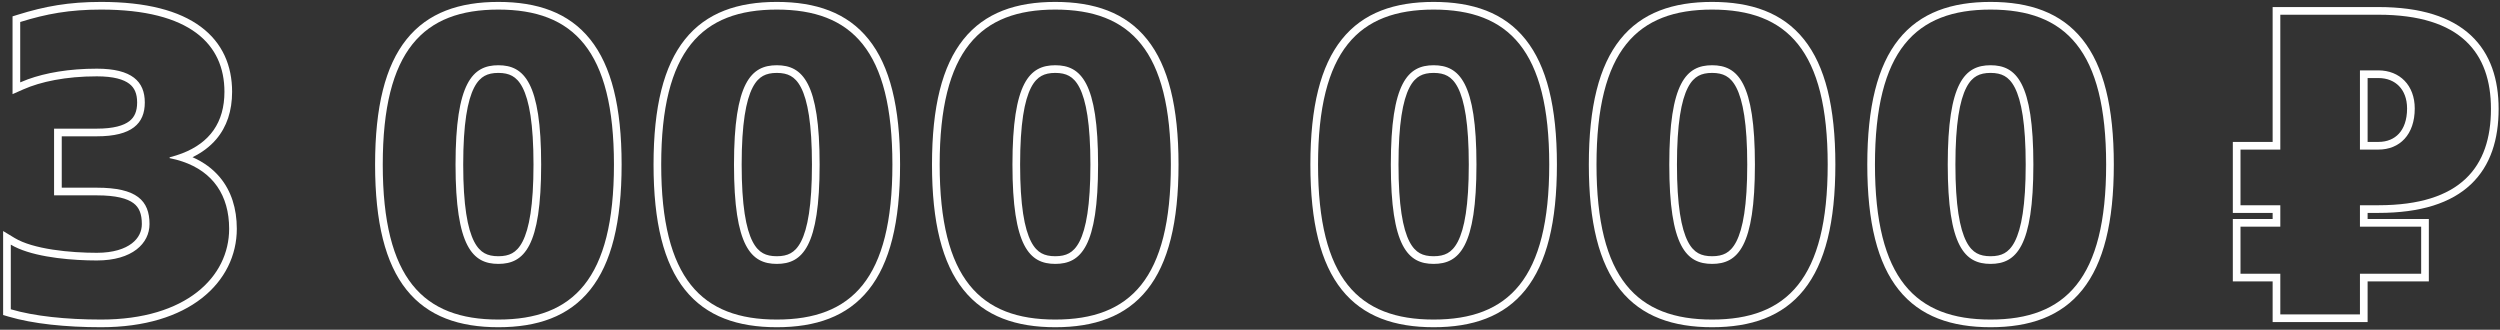 <svg width="652" height="86" viewBox="0 0 652 86" fill="none" xmlns="http://www.w3.org/2000/svg">
<rect x="0" y="0" width="652" height="86" fill="#333333" stroke="none"/>
<path fill-rule="evenodd" clip-rule="evenodd" d="M592.705 84V73.392H582.321V57.11H592.705V55.527H582.321V37.012H592.705V1.84H620.275C631.325 1.84 639.244 4.413 644.402 9.215C649.587 14.041 651.641 20.799 651.641 28.404C651.641 36.27 649.597 43.168 644.414 48.071C639.252 52.954 631.324 55.527 620.275 55.527H617.474V57.11H633.441V73.392H617.474V84H592.705ZM615.474 71.392H631.441V59.11H615.474V53.527H620.275C641.825 53.527 649.641 43.478 649.641 28.404C649.641 13.889 641.825 3.84 620.275 3.84H594.705V39.012H584.321V53.527H594.705V59.11H584.321V71.392H594.705V82H615.474V71.392ZM625.677 22.454C624.419 21.154 622.585 20.355 620.275 20.355H617.474V37.012H620.275C622.581 37.012 624.391 36.218 625.639 34.855C626.902 33.477 627.766 31.321 627.766 28.293C627.766 25.717 626.939 23.757 625.677 22.454ZM620.275 39.012C625.858 39.012 629.766 35.104 629.766 28.293C629.766 22.263 625.858 18.355 620.275 18.355H615.474V39.012H620.275Z" fill="white"/>
<path fill-rule="evenodd" clip-rule="evenodd" d="M495.173 75.558C489.655 68.65 486.989 57.988 486.989 42.92C486.989 27.852 489.655 17.19 495.173 10.282C500.776 3.266 509.002 0.5 519.137 0.5C529.271 0.5 537.497 3.266 543.101 10.282C548.618 17.19 551.284 27.852 551.284 42.92C551.284 57.988 548.618 68.65 543.101 75.558C537.497 82.574 529.271 85.34 519.137 85.34C509.002 85.34 500.776 82.574 495.173 75.558ZM525.454 62.996C527.173 59.656 528.303 53.6 528.303 42.92C528.303 32.24 527.173 26.184 525.454 22.843C524.624 21.232 523.694 20.327 522.739 19.798C521.766 19.259 520.595 19.015 519.137 19.015C517.678 19.015 516.508 19.259 515.535 19.798C514.579 20.327 513.649 21.232 512.82 22.843C511.101 26.184 509.971 32.24 509.971 42.92C509.971 53.6 511.101 59.656 512.82 62.996C513.649 64.608 514.579 65.513 515.535 66.042C516.508 66.581 517.678 66.824 519.137 66.824C520.595 66.824 521.766 66.581 522.739 66.042C523.694 65.513 524.624 64.608 525.454 62.996ZM488.989 42.92C488.989 72.732 499.597 83.34 519.137 83.34C538.677 83.34 549.284 72.732 549.284 42.92C549.284 13.107 538.677 2.5 519.137 2.5C499.597 2.5 488.989 13.107 488.989 42.92ZM530.303 42.92C530.303 64.358 525.836 68.824 519.137 68.824C512.437 68.824 507.971 64.358 507.971 42.92C507.971 21.482 512.437 17.015 519.137 17.015C525.836 17.015 530.303 21.482 530.303 42.92Z" fill="white"/>
<path fill-rule="evenodd" clip-rule="evenodd" d="M422.552 75.558C417.034 68.65 414.368 57.988 414.368 42.92C414.368 27.852 417.034 17.19 422.552 10.282C428.155 3.266 436.381 0.5 446.516 0.5C456.65 0.5 464.876 3.266 470.48 10.282C475.997 17.19 478.663 27.852 478.663 42.92C478.663 57.988 475.997 68.65 470.48 75.558C464.876 82.574 456.65 85.34 446.516 85.34C436.381 85.34 428.155 82.574 422.552 75.558ZM452.833 62.996C454.552 59.656 455.682 53.6 455.682 42.92C455.682 32.24 454.552 26.184 452.833 22.843C452.003 21.232 451.073 20.327 450.118 19.798C449.145 19.259 447.974 19.015 446.516 19.015C445.057 19.015 443.887 19.259 442.914 19.798C441.958 20.327 441.028 21.232 440.199 22.843C438.48 26.184 437.35 32.24 437.35 42.92C437.35 53.6 438.48 59.656 440.199 62.996C441.028 64.608 441.958 65.513 442.914 66.042C443.887 66.581 445.057 66.824 446.516 66.824C447.974 66.824 449.145 66.581 450.118 66.042C451.073 65.513 452.003 64.608 452.833 62.996ZM416.368 42.92C416.368 72.732 426.976 83.34 446.516 83.34C466.056 83.34 476.663 72.732 476.663 42.92C476.663 13.107 466.056 2.5 446.516 2.5C426.976 2.5 416.368 13.107 416.368 42.92ZM457.682 42.92C457.682 64.358 453.215 68.824 446.516 68.824C439.816 68.824 435.35 64.358 435.35 42.92C435.35 21.482 439.816 17.015 446.516 17.015C453.215 17.015 457.682 21.482 457.682 42.92Z" fill="white"/>
<path fill-rule="evenodd" clip-rule="evenodd" d="M349.931 75.558C344.413 68.65 341.747 57.988 341.747 42.92C341.747 27.852 344.413 17.19 349.931 10.282C355.534 3.266 363.76 0.5 373.895 0.5C384.029 0.5 392.255 3.266 397.859 10.282C403.376 17.19 406.042 27.852 406.042 42.92C406.042 57.988 403.376 68.65 397.859 75.558C392.255 82.574 384.029 85.34 373.895 85.34C363.76 85.34 355.534 82.574 349.931 75.558ZM380.212 62.996C381.931 59.656 383.06 53.6 383.06 42.92C383.06 32.24 381.931 26.184 380.212 22.843C379.382 21.232 378.452 20.327 377.497 19.798C376.524 19.259 375.353 19.015 373.895 19.015C372.436 19.015 371.266 19.259 370.293 19.798C369.337 20.327 368.407 21.232 367.578 22.843C365.858 26.184 364.729 32.24 364.729 42.92C364.729 53.6 365.858 59.656 367.578 62.996C368.407 64.608 369.337 65.513 370.293 66.042C371.266 66.581 372.436 66.824 373.895 66.824C375.353 66.824 376.524 66.581 377.497 66.042C378.452 65.513 379.382 64.608 380.212 62.996ZM343.747 42.92C343.747 72.732 354.355 83.34 373.895 83.34C393.435 83.34 404.042 72.732 404.042 42.92C404.042 13.107 393.435 2.5 373.895 2.5C354.355 2.5 343.747 13.107 343.747 42.92ZM385.06 42.92C385.06 64.358 380.594 68.824 373.895 68.824C367.195 68.824 362.729 64.358 362.729 42.92C362.729 21.482 367.195 17.015 373.895 17.015C380.594 17.015 385.06 21.482 385.06 42.92Z" fill="white"/>
<path fill-rule="evenodd" clip-rule="evenodd" d="M251.249 75.558C245.731 68.65 243.065 57.988 243.065 42.92C243.065 27.852 245.731 17.19 251.249 10.282C256.852 3.266 265.078 0.5 275.213 0.5C285.347 0.5 293.573 3.266 299.177 10.282C304.694 17.19 307.36 27.852 307.36 42.92C307.36 57.988 304.694 68.65 299.177 75.558C293.573 82.574 285.347 85.34 275.213 85.34C265.078 85.34 256.852 82.574 251.249 75.558ZM281.53 62.996C283.249 59.656 284.379 53.6 284.379 42.92C284.379 32.24 283.249 26.184 281.53 22.843C280.7 21.232 279.77 20.327 278.815 19.798C277.842 19.259 276.671 19.015 275.213 19.015C273.754 19.015 272.584 19.259 271.611 19.798C270.655 20.327 269.725 21.232 268.896 22.843C267.177 26.184 266.047 32.24 266.047 42.92C266.047 53.6 267.177 59.656 268.896 62.996C269.725 64.608 270.655 65.513 271.611 66.042C272.584 66.581 273.754 66.824 275.213 66.824C276.671 66.824 277.842 66.581 278.815 66.042C279.77 65.513 280.7 64.608 281.53 62.996ZM245.065 42.92C245.065 72.732 255.673 83.34 275.213 83.34C294.753 83.34 305.36 72.732 305.36 42.92C305.36 13.107 294.753 2.5 275.213 2.5C255.673 2.5 245.065 13.107 245.065 42.92ZM286.379 42.92C286.379 64.358 281.912 68.824 275.213 68.824C268.513 68.824 264.047 64.358 264.047 42.92C264.047 21.482 268.513 17.015 275.213 17.015C281.912 17.015 286.379 21.482 286.379 42.92Z" fill="white"/>
<path fill-rule="evenodd" clip-rule="evenodd" d="M178.627 75.558C173.11 68.65 170.444 57.988 170.444 42.92C170.444 27.852 173.11 17.19 178.627 10.282C184.231 3.266 192.457 0.5 202.591 0.5C212.726 0.5 220.952 3.266 226.555 10.282C232.073 17.19 234.739 27.852 234.739 42.92C234.739 57.988 232.073 68.65 226.555 75.558C220.952 82.574 212.726 85.34 202.591 85.34C192.457 85.34 184.231 82.574 178.627 75.558ZM208.908 62.996C210.628 59.656 211.757 53.6 211.757 42.92C211.757 32.24 210.628 26.184 208.908 22.843C208.079 21.232 207.149 20.327 206.193 19.798C205.221 19.259 204.05 19.015 202.591 19.015C201.133 19.015 199.962 19.259 198.989 19.798C198.034 20.327 197.104 21.232 196.275 22.843C194.555 26.184 193.426 32.24 193.426 42.92C193.426 53.6 194.555 59.656 196.275 62.996C197.104 64.608 198.034 65.513 198.989 66.042C199.962 66.581 201.133 66.824 202.591 66.824C204.05 66.824 205.221 66.581 206.193 66.042C207.149 65.513 208.079 64.608 208.908 62.996ZM172.444 42.92C172.444 72.732 183.051 83.34 202.591 83.34C222.132 83.34 232.739 72.732 232.739 42.92C232.739 13.107 222.132 2.5 202.591 2.5C183.051 2.5 172.444 13.107 172.444 42.92ZM213.757 42.92C213.757 64.358 209.291 68.824 202.591 68.824C195.892 68.824 191.426 64.358 191.426 42.92C191.426 21.482 195.892 17.015 202.591 17.015C209.291 17.015 213.757 21.482 213.757 42.92Z" fill="white"/>
<path fill-rule="evenodd" clip-rule="evenodd" d="M106.006 75.558C100.489 68.65 97.823 57.988 97.823 42.92C97.823 27.852 100.489 17.19 106.006 10.282C111.61 3.266 119.836 0.5 129.97 0.5C140.105 0.5 148.331 3.266 153.934 10.282C159.452 17.19 162.118 27.852 162.118 42.92C162.118 57.988 159.452 68.65 153.934 75.558C148.331 82.574 140.105 85.34 129.97 85.34C119.836 85.34 111.61 82.574 106.006 75.558ZM136.287 62.996C138.007 59.656 139.136 53.6 139.136 42.92C139.136 32.24 138.007 26.184 136.287 22.843C135.458 21.232 134.528 20.327 133.572 19.798C132.599 19.259 131.429 19.015 129.97 19.015C128.512 19.015 127.341 19.259 126.368 19.798C125.413 20.327 124.483 21.232 123.653 22.843C121.934 26.184 120.805 32.24 120.805 42.92C120.805 53.6 121.934 59.656 123.653 62.996C124.483 64.608 125.413 65.513 126.368 66.042C127.341 66.581 128.512 66.824 129.97 66.824C131.429 66.824 132.599 66.581 133.572 66.042C134.528 65.513 135.458 64.608 136.287 62.996ZM99.823 42.92C99.823 72.732 110.43 83.34 129.97 83.34C149.51 83.34 160.118 72.732 160.118 42.92C160.118 13.107 149.51 2.5 129.97 2.5C110.43 2.5 99.823 13.107 99.823 42.92ZM141.136 42.92C141.136 64.358 136.67 68.824 129.97 68.824C123.271 68.824 118.805 64.358 118.805 42.92C118.805 21.482 123.271 17.015 129.97 17.015C136.67 17.015 141.136 21.482 141.136 42.92Z" fill="white"/>
<path fill-rule="evenodd" clip-rule="evenodd" d="M0.816 82.153V60.255L3.85 62.088C6.189 63.501 9.755 64.487 13.756 65.103C17.707 65.712 21.872 65.931 25.259 65.931C29.591 65.931 32.554 64.886 34.384 63.483C36.18 62.106 36.993 60.313 36.993 58.44C36.993 55.745 36.279 54.088 34.819 52.991C33.213 51.784 30.323 50.949 25.259 50.949H14.103V33.55H25.259C29.658 33.55 32.257 32.734 33.728 31.605C35.086 30.562 35.765 29.029 35.765 26.73C35.765 24.43 35.086 22.896 33.728 21.854C32.257 20.725 29.658 19.909 25.259 19.909C17.098 19.909 10.574 21.326 6.081 23.311L3.272 24.552V4.266L4.678 3.828C11.66 1.654 17.89 0.5 26.376 0.5C38.198 0.5 46.732 2.793 52.355 6.965C58.075 11.208 60.533 17.208 60.533 23.938C60.533 28.899 59.163 33.072 56.385 36.331C54.74 38.261 52.659 39.804 50.207 40.999C53.081 42.26 55.483 44.012 57.347 46.244C60.314 49.799 61.761 54.385 61.761 59.669C61.761 66.559 58.669 73.05 52.633 77.769C46.624 82.468 37.805 85.34 26.376 85.34C17.125 85.34 8.536 84.441 2.248 82.578L0.816 82.153ZM47.541 42.113C46.522 41.771 45.441 41.485 44.3 41.257C44.281 41.253 44.261 41.249 44.241 41.245V41.022C44.256 41.018 44.272 41.014 44.287 41.01C45.42 40.721 46.49 40.384 47.494 39.998C54.678 37.236 58.533 31.958 58.533 23.938C58.533 11.544 49.6 2.5 26.376 2.5C18.113 2.5 12.084 3.616 5.272 5.738V21.482C5.905 21.202 6.572 20.934 7.272 20.68C11.894 19.003 17.987 17.909 25.259 17.909C34.415 17.909 37.765 21.258 37.765 26.73C37.765 32.201 34.415 35.55 25.259 35.55H16.103V48.949H25.259C35.643 48.949 38.993 52.299 38.993 58.44C38.993 63.465 34.527 67.931 25.259 67.931C19.122 67.931 10.442 67.229 4.816 64.814C4.095 64.505 3.425 64.168 2.816 63.8V80.66C8.845 82.447 17.22 83.34 26.376 83.34C48.596 83.34 59.761 72.174 59.761 59.669C59.761 50.967 55.559 44.805 47.541 42.113Z" fill="white"/>
</svg>
